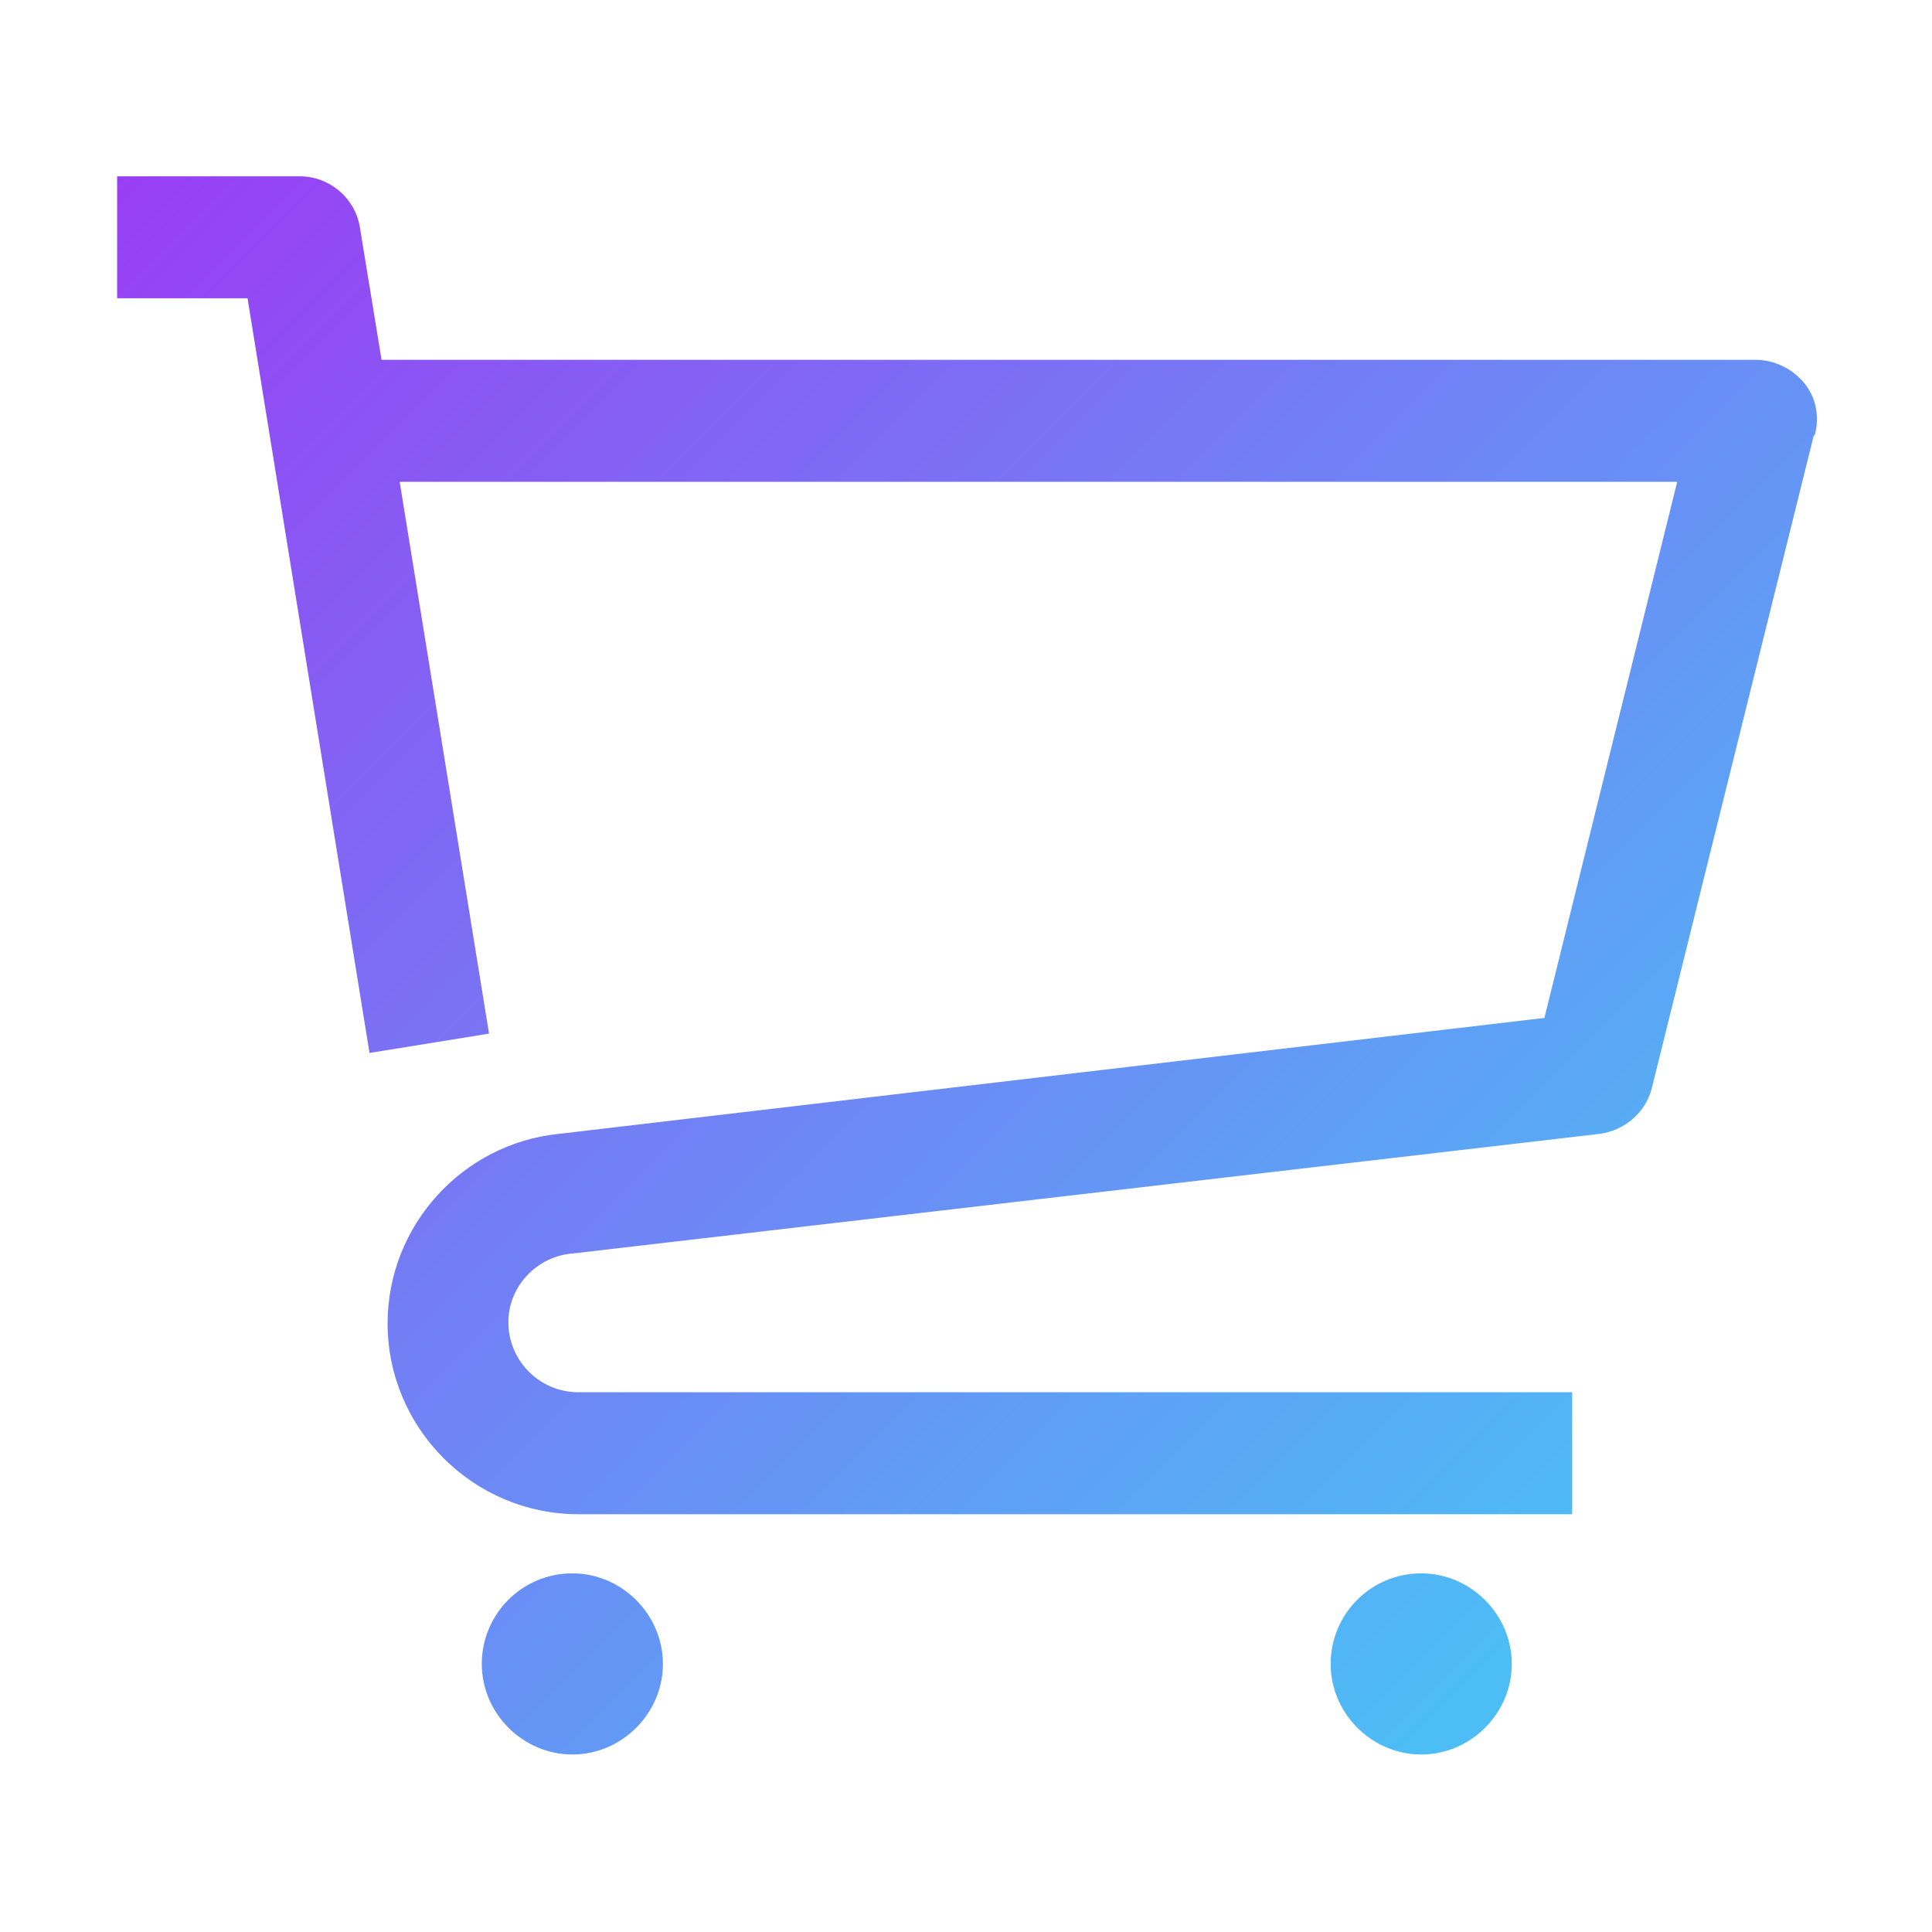 <?xml version="1.0" encoding="UTF-8"?>
<svg xmlns="http://www.w3.org/2000/svg" xmlns:xlink="http://www.w3.org/1999/xlink" version="1.1" viewBox="0 0 16 16">
  <defs>
    <style>
      .cls-1 {
        fill: url(#linear-gradient);
      }
    </style>
    <linearGradient id="linear-gradient" x1="1.62" y1=".8" x2="13.72" y2="12.9" gradientUnits="userSpaceOnUse">
      <stop offset="0" stop-color="#993ef4"/>
      <stop offset=".98" stop-color="#4dbdf5"/>
    </linearGradient>
  </defs>
  <!-- Generator: Adobe Illustrator 28.7.4, SVG Export Plug-In . SVG Version: 1.2.0 Build 166)  -->
  <g>
    <g id="Layer_1">
      <path class="cls-1" d="M15.02,3.61l-1.34,5.4c-.05.2-.22.35-.43.38l-8.5.99c-.3.02-.54.27-.54.57,0,.32.26.58.58.58h8.23v1.01H4.79c-.87,0-1.58-.71-1.58-1.58,0-.81.62-1.49,1.42-1.57h0s8.16-.96,8.16-.96l1.1-4.44H3.31l.74,4.57-.99.16-1.01-6.25H.97v-1.01h1.51c.25,0,.46.18.5.42l.18,1.1h11.38c.15,0,.3.07.4.19s.13.28.09.43ZM4.74,13.03c-.42,0-.75.34-.75.75s.34.75.75.75.75-.34.75-.75-.34-.75-.75-.75ZM11.77,13.03c-.42,0-.75.34-.75.75s.34.75.75.75.75-.34.75-.75-.34-.75-.75-.75Z"/>
    </g>
  </g>
</svg>